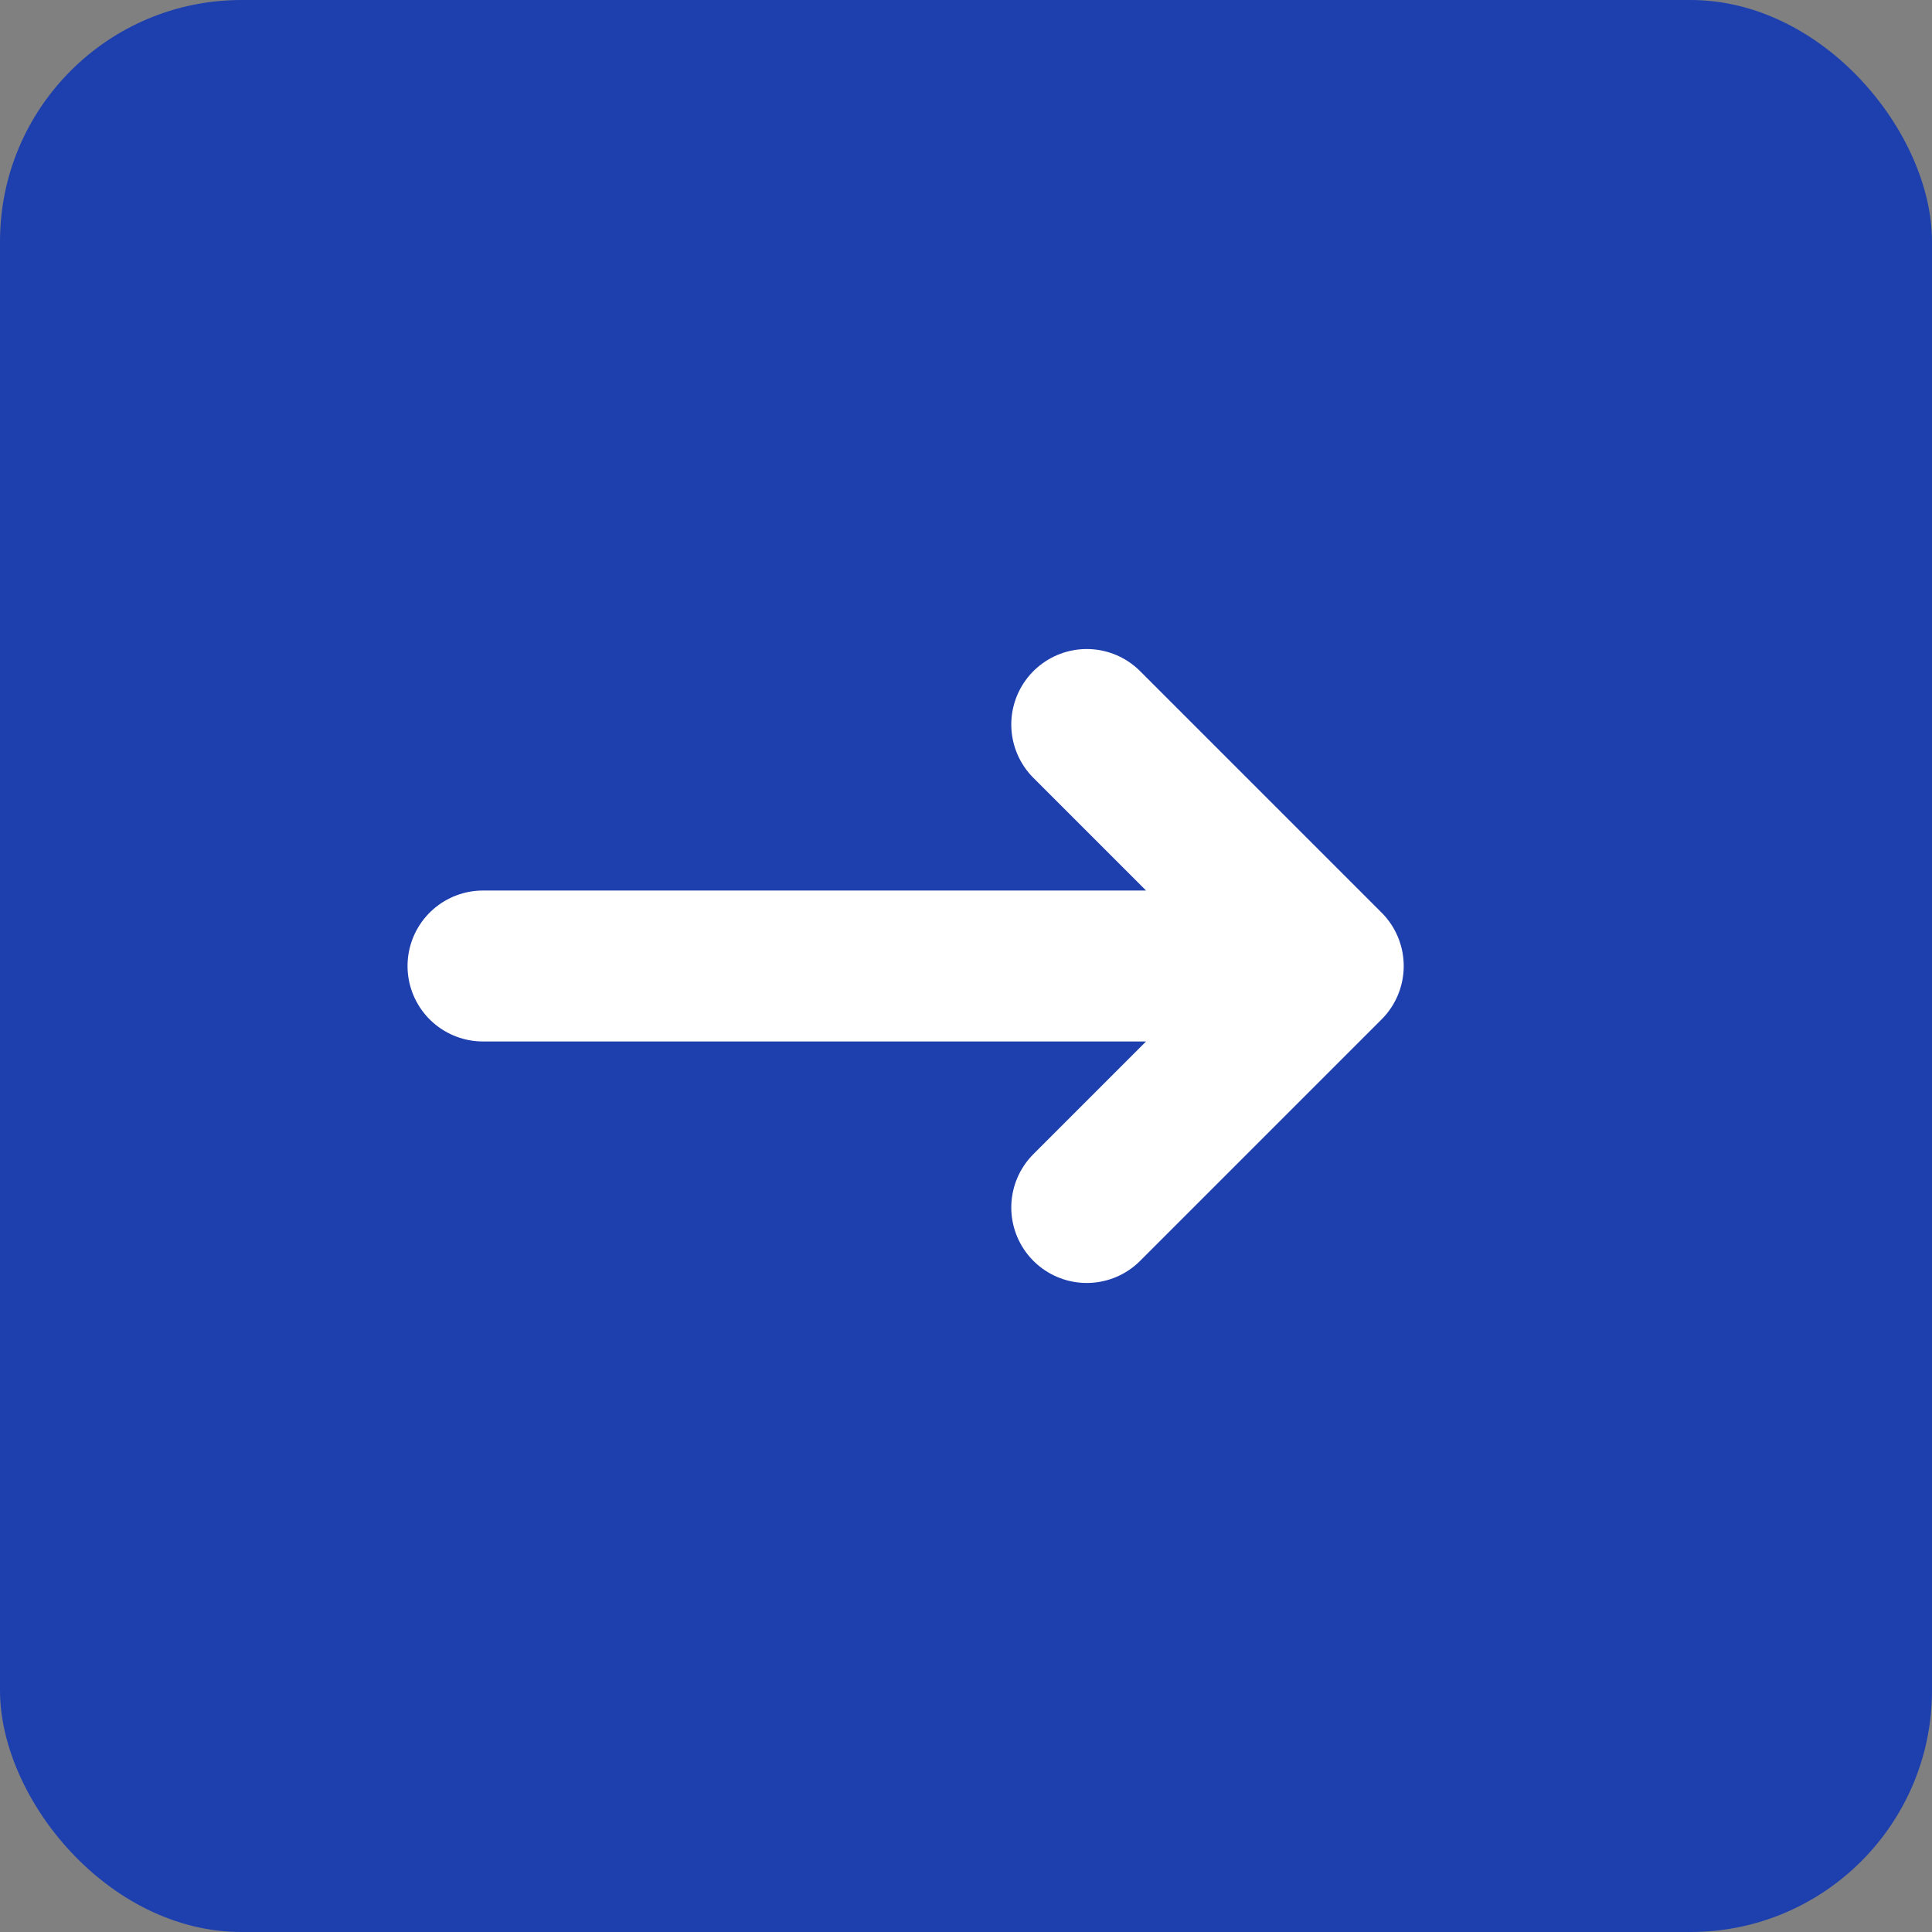 <svg xmlns="http://www.w3.org/2000/svg" viewBox="0 0 32 32" width="32" height="32">
  <rect x="0" y="0" width="32" height="32" fill="#808080" stroke="none"/>
  <rect width="32" height="32" rx="4" fill="#1e40af"/>
  <path d="M8 16 L22 16 M18 12 L22 16 L18 20" stroke="white" stroke-width="2.5" stroke-linecap="round" stroke-linejoin="round" fill="none"/>
</svg>